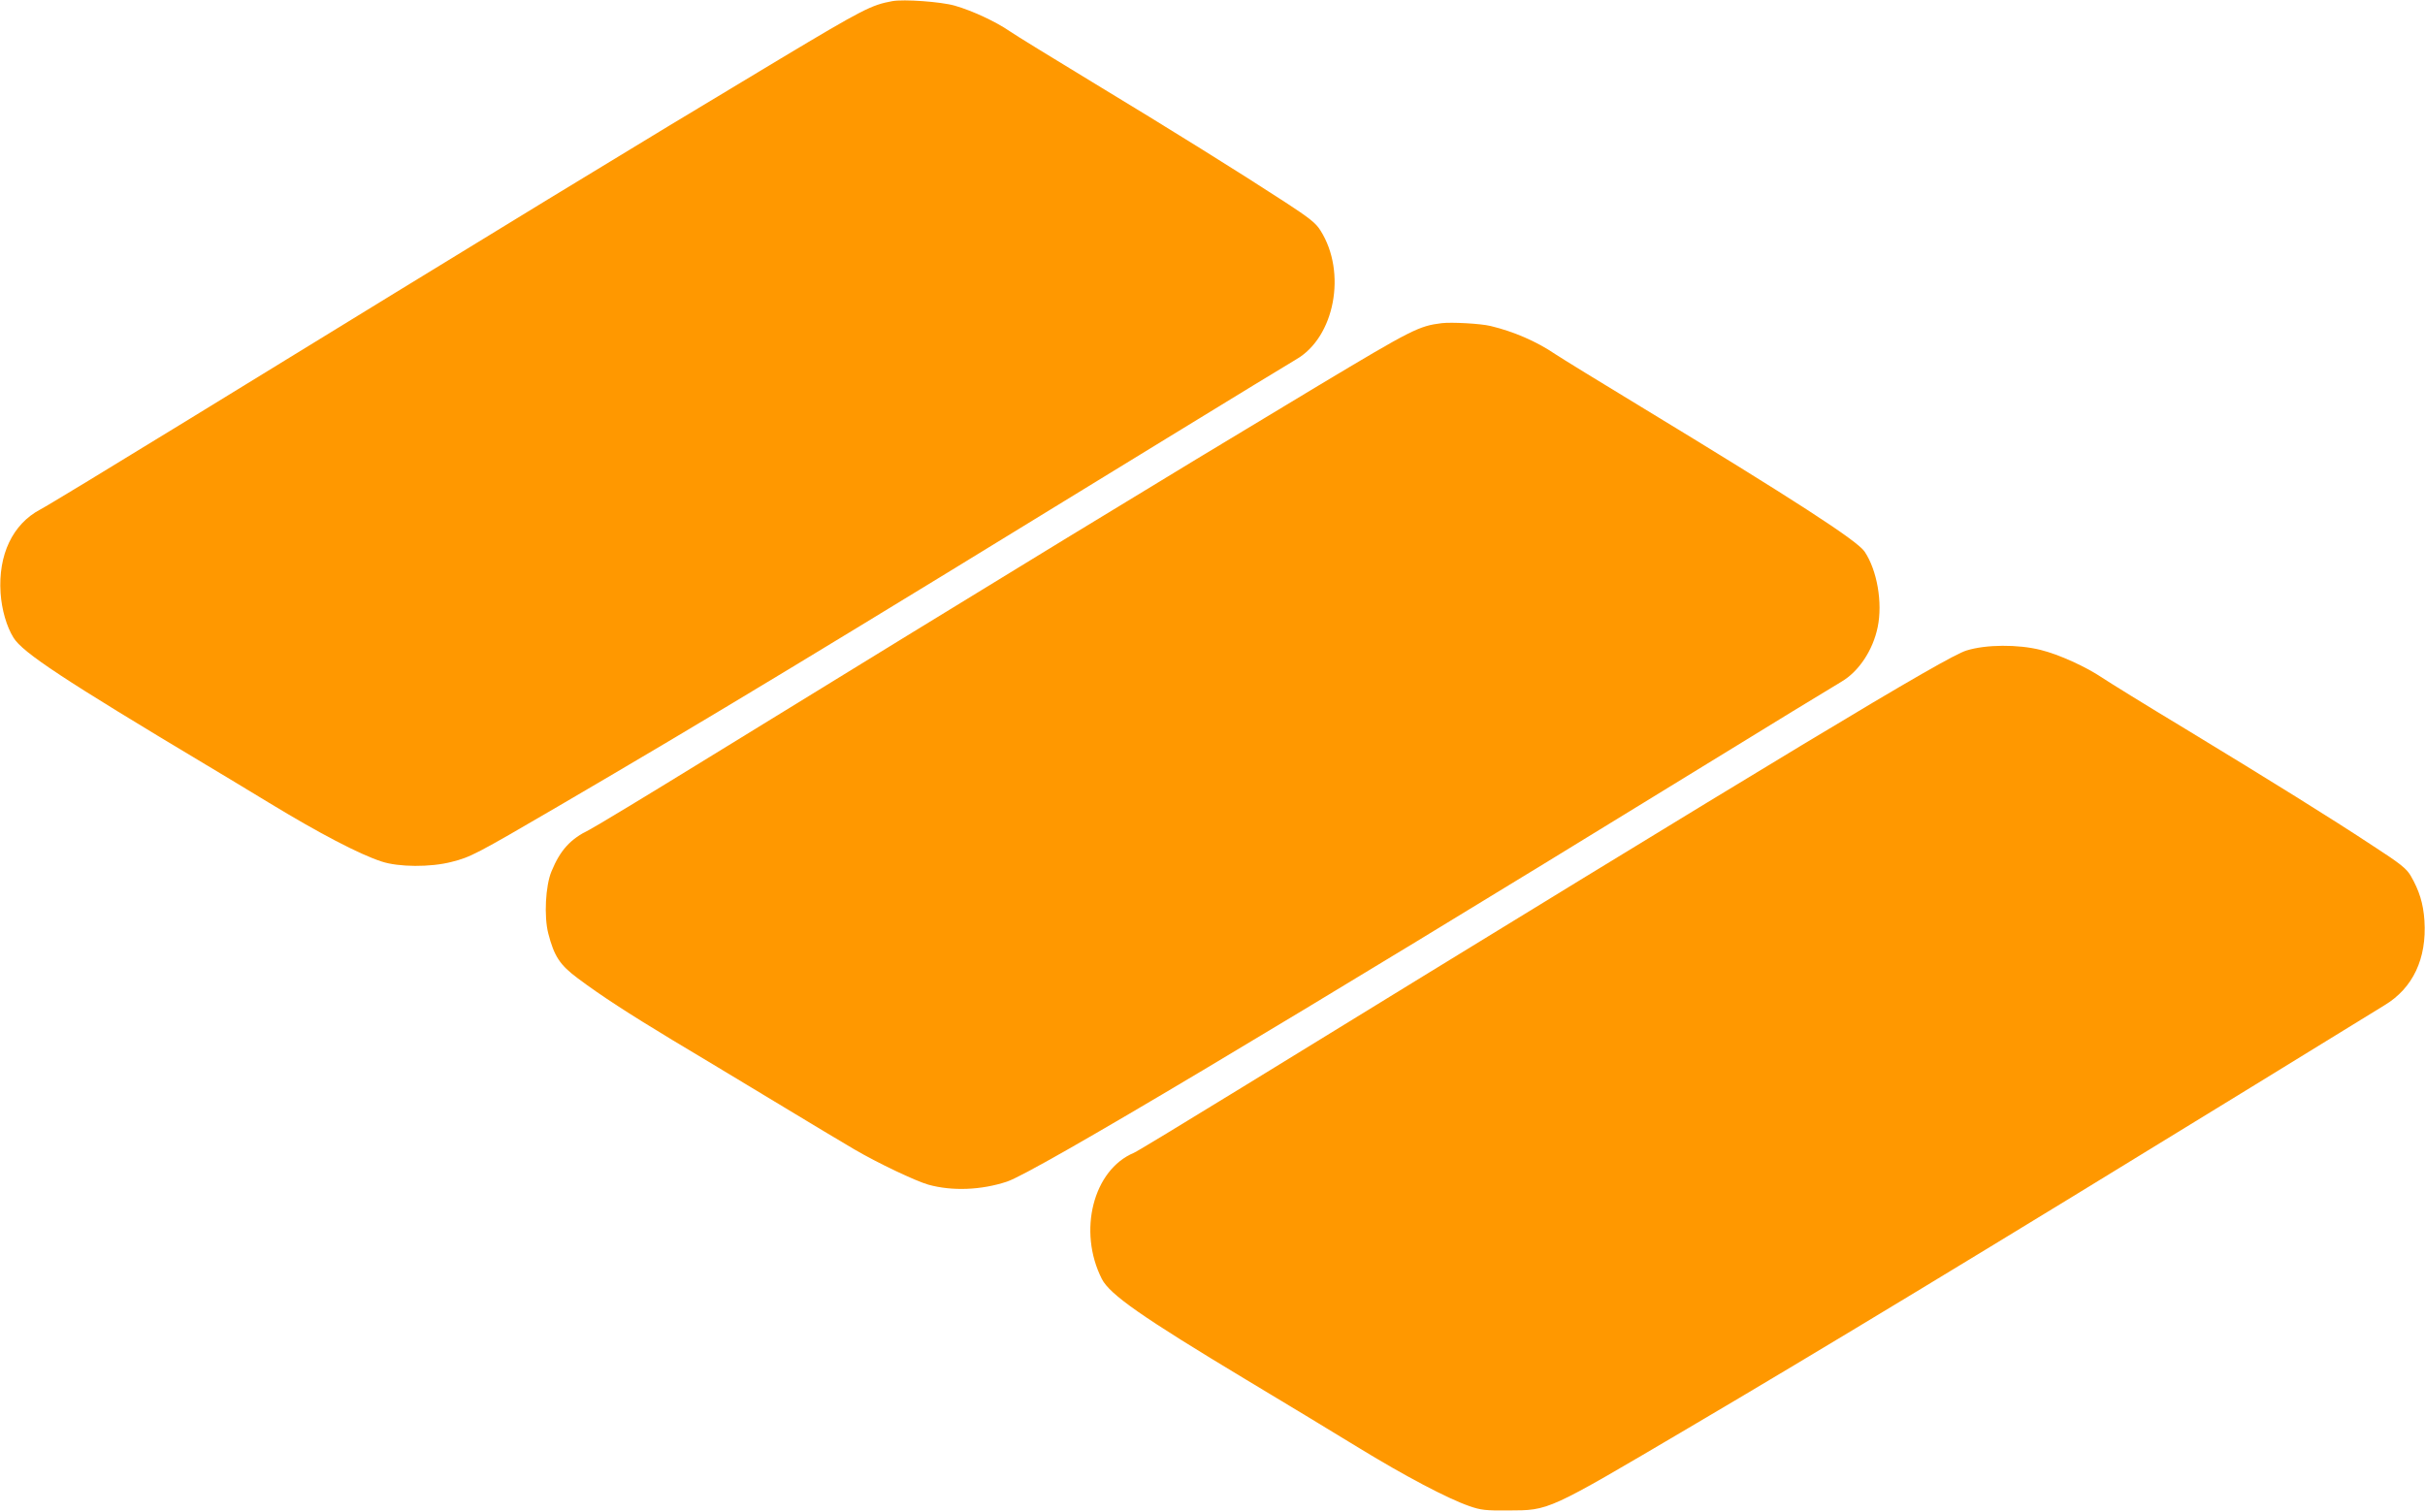 <?xml version="1.0" standalone="no"?>
<!DOCTYPE svg PUBLIC "-//W3C//DTD SVG 20010904//EN"
 "http://www.w3.org/TR/2001/REC-SVG-20010904/DTD/svg10.dtd">
<svg version="1.0" xmlns="http://www.w3.org/2000/svg"
 width="1280pt" height="798pt" viewBox="0 0 1280 798"
 preserveAspectRatio="xMidYMid meet">
<g transform="translate(0,798) scale(0.1,-0.1)"
fill="#ff9800" stroke="none">
<path d="M4710 7974 c-110 -20 -155 -43 -589 -303 -822 -493 -1419 -858 -3126
-1906 -396 -243 -748 -457 -783 -475 -145 -77 -222 -238 -209 -440 6 -89 32
-178 68 -236 48 -79 269 -224 1019 -673 41 -24 190 -114 330 -199 263 -160
477 -272 594 -310 90 -30 259 -31 370 -2 100 25 130 41 560 292 811 474 1365
809 3216 1945 349 214 656 401 682 416 203 117 268 459 128 680 -24 39 -58 66
-187 150 -238 155 -595 378 -1018 634 -209 127 -405 247 -435 268 -74 51 -199
109 -290 135 -73 21 -270 35 -330 24z"/>
<path d="M7610 6274 c-121 -15 -156 -33 -650 -329 -877 -527 -1619 -980 -3245
-1980 -302 -186 -575 -351 -605 -366 -99 -48 -153 -107 -199 -219 -32 -76 -40
-239 -17 -328 31 -120 61 -166 155 -236 124 -93 268 -186 501 -327 113 -67
354 -213 535 -322 182 -110 373 -225 425 -255 125 -73 321 -166 390 -186 126
-35 279 -29 415 16 142 46 1489 850 3585 2138 426 262 796 488 821 502 90 53
165 165 190 287 27 129 -3 301 -69 399 -39 58 -371 273 -1181 765 -218 132
-421 257 -451 277 -100 68 -221 120 -342 149 -54 13 -205 21 -258 15z"/>
<path d="M10380 4546 c-109 -33 -933 -530 -3820 -2304 -300 -184 -558 -341
-575 -348 -215 -90 -297 -414 -169 -666 42 -82 212 -201 764 -533 190 -114
453 -273 585 -354 253 -155 478 -273 591 -312 60 -21 86 -24 204 -23 219 1
202 -7 955 437 688 405 1591 952 2960 1793 358 220 678 417 711 437 150 90
224 246 211 447 -6 90 -27 158 -72 236 -23 39 -54 64 -199 158 -224 148 -535
341 -994 620 -206 124 -401 245 -434 267 -87 59 -230 124 -327 148 -120 30
-288 29 -391 -3z"/>
</g>
</svg>
